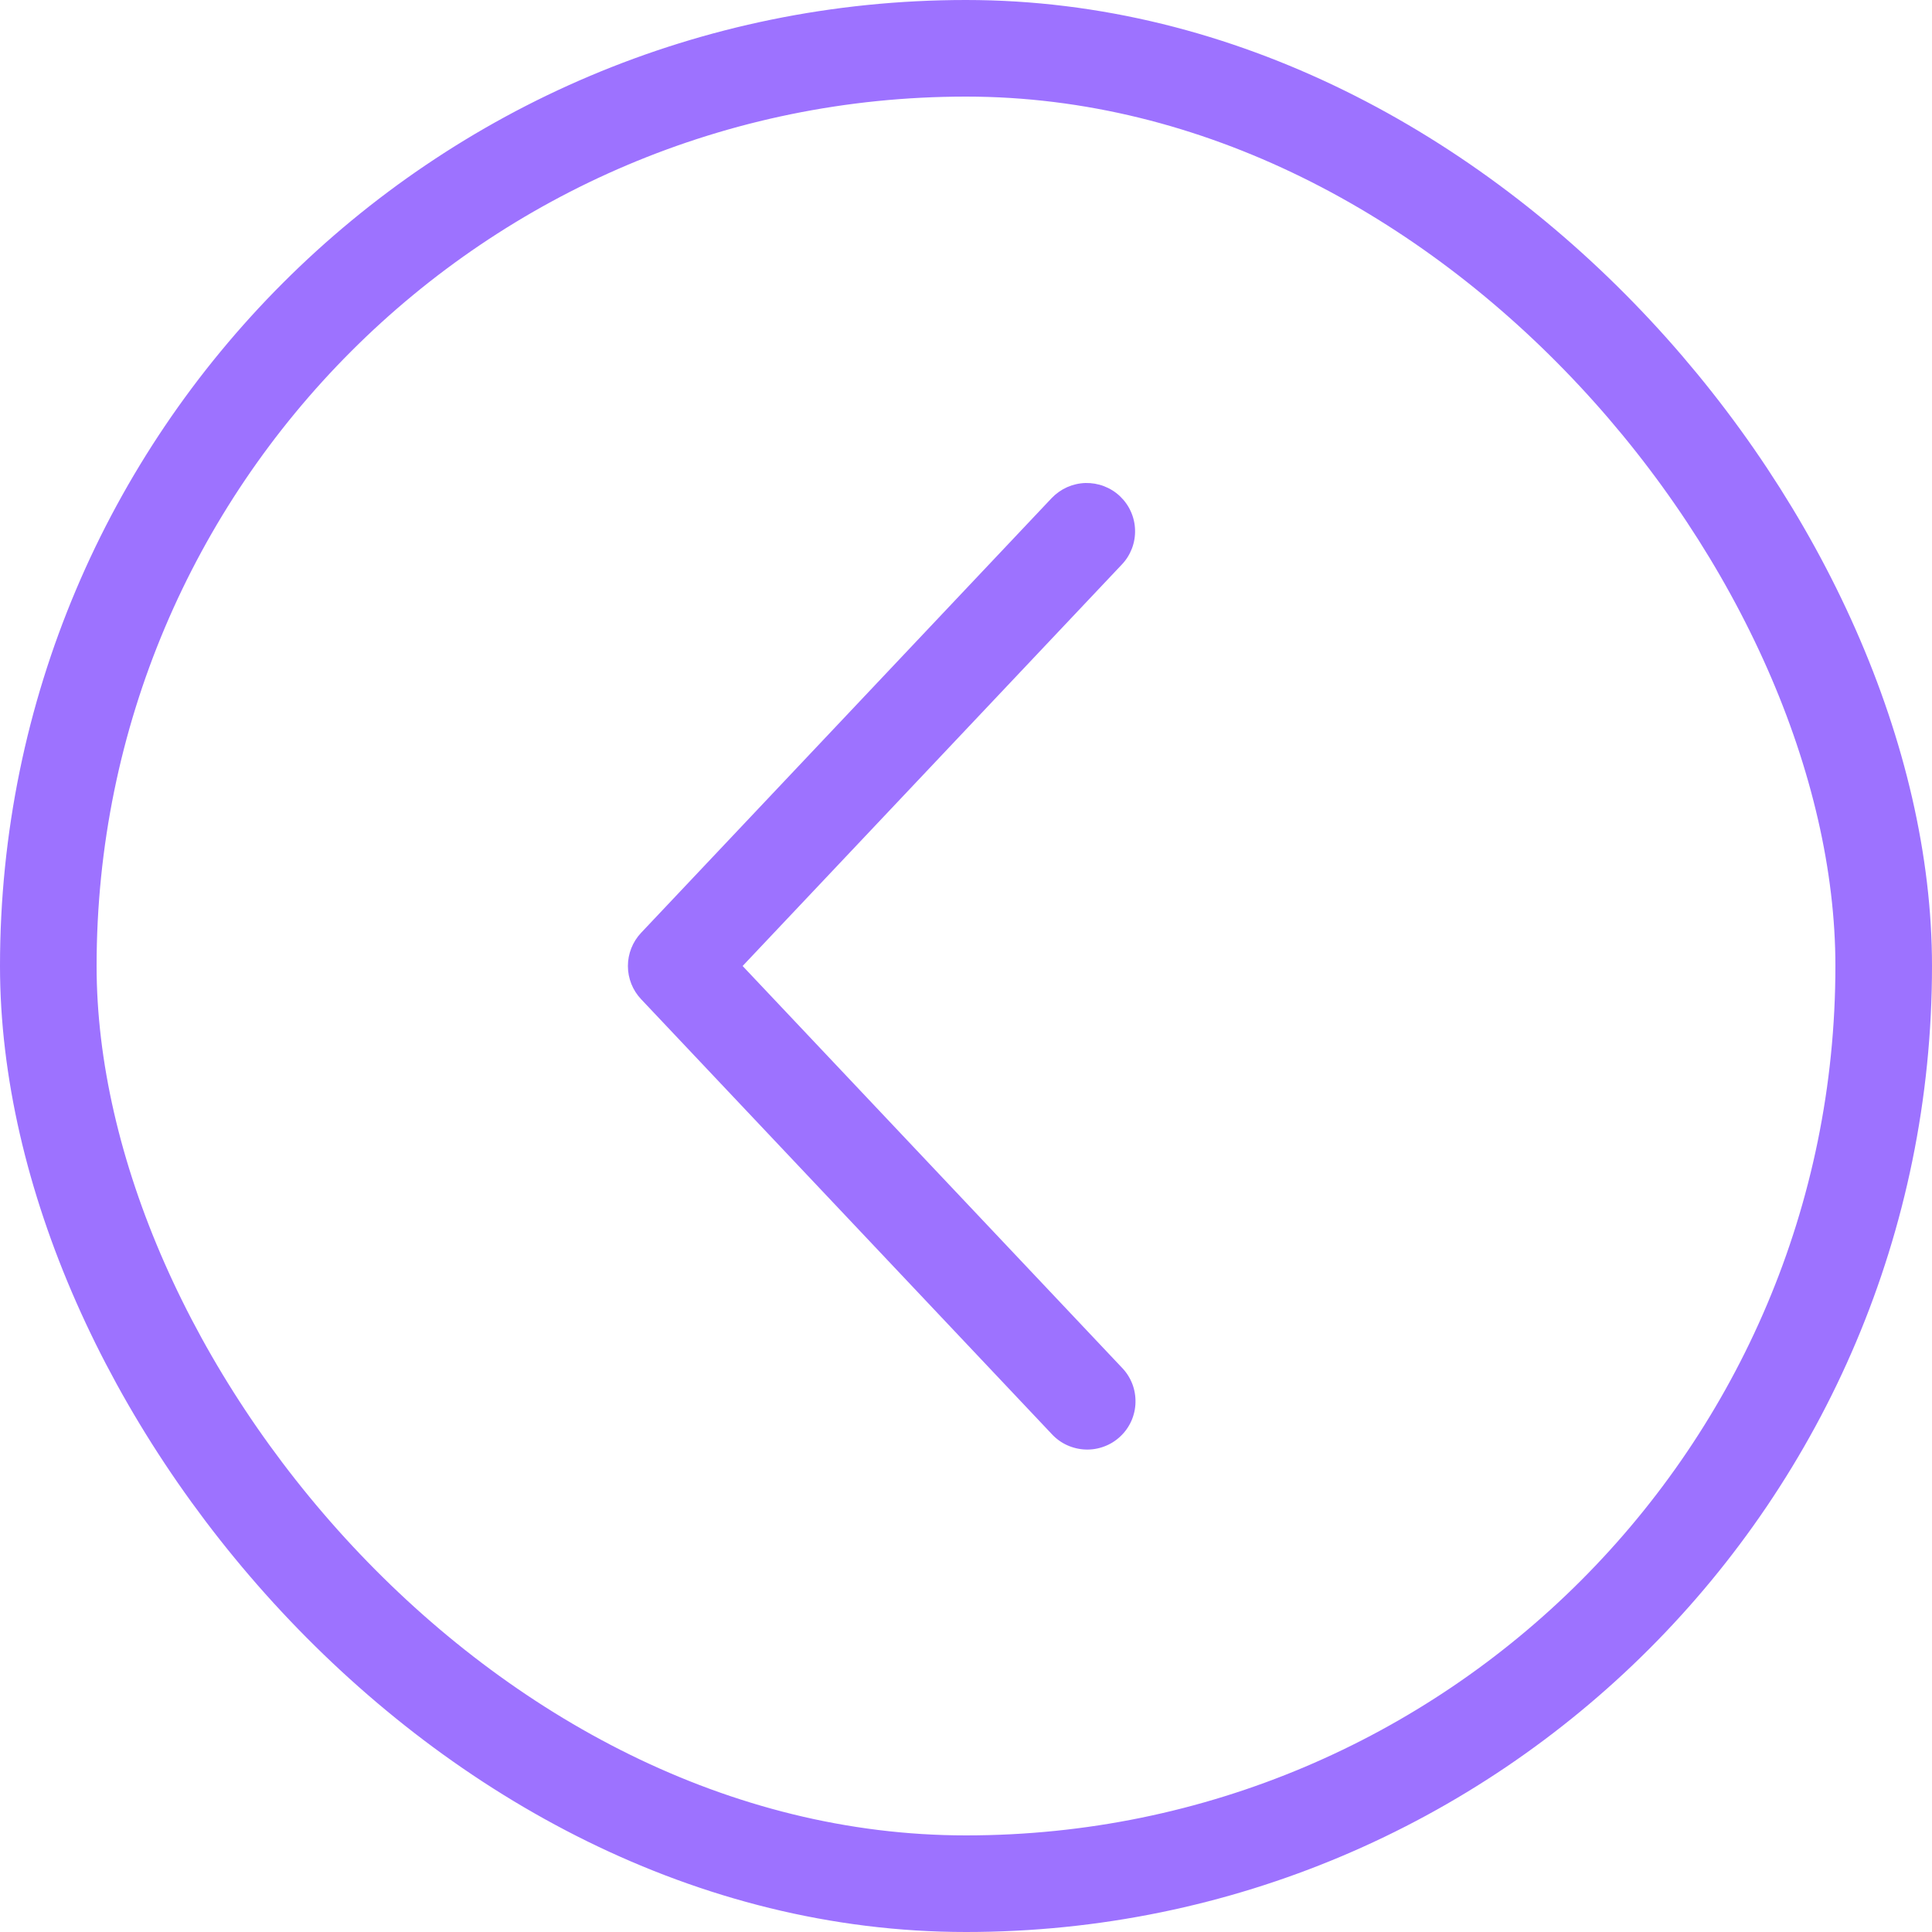 <?xml version="1.0" encoding="UTF-8"?> <svg xmlns="http://www.w3.org/2000/svg" width="40" height="40" viewBox="0 0 40 40" fill="none"><rect x="1" y="1" width="38" height="38" rx="19" stroke="#9D72FF" stroke-width="2"></rect><path d="M23.227 11.687C23.318 11.592 23.388 11.479 23.435 11.357C23.482 11.234 23.504 11.103 23.5 10.972C23.497 10.841 23.467 10.711 23.413 10.591C23.36 10.472 23.283 10.364 23.187 10.273C23.092 10.183 22.98 10.113 22.857 10.066C22.734 10.019 22.603 9.997 22.472 10C22.341 10.004 22.212 10.034 22.092 10.087C21.972 10.141 21.864 10.218 21.773 10.313L13.273 19.313C13.098 19.499 13 19.745 13 20C13 20.256 13.098 20.502 13.273 20.687L21.773 29.688C21.863 29.786 21.971 29.865 22.091 29.92C22.212 29.975 22.342 30.006 22.474 30.011C22.607 30.016 22.739 29.994 22.863 29.947C22.987 29.901 23.1 29.83 23.196 29.739C23.293 29.648 23.37 29.539 23.424 29.418C23.477 29.297 23.507 29.166 23.509 29.034C23.512 28.901 23.489 28.769 23.441 28.646C23.392 28.523 23.32 28.41 23.227 28.315L15.375 20L23.227 11.687Z" fill="#9D72FF"></path></svg> 
